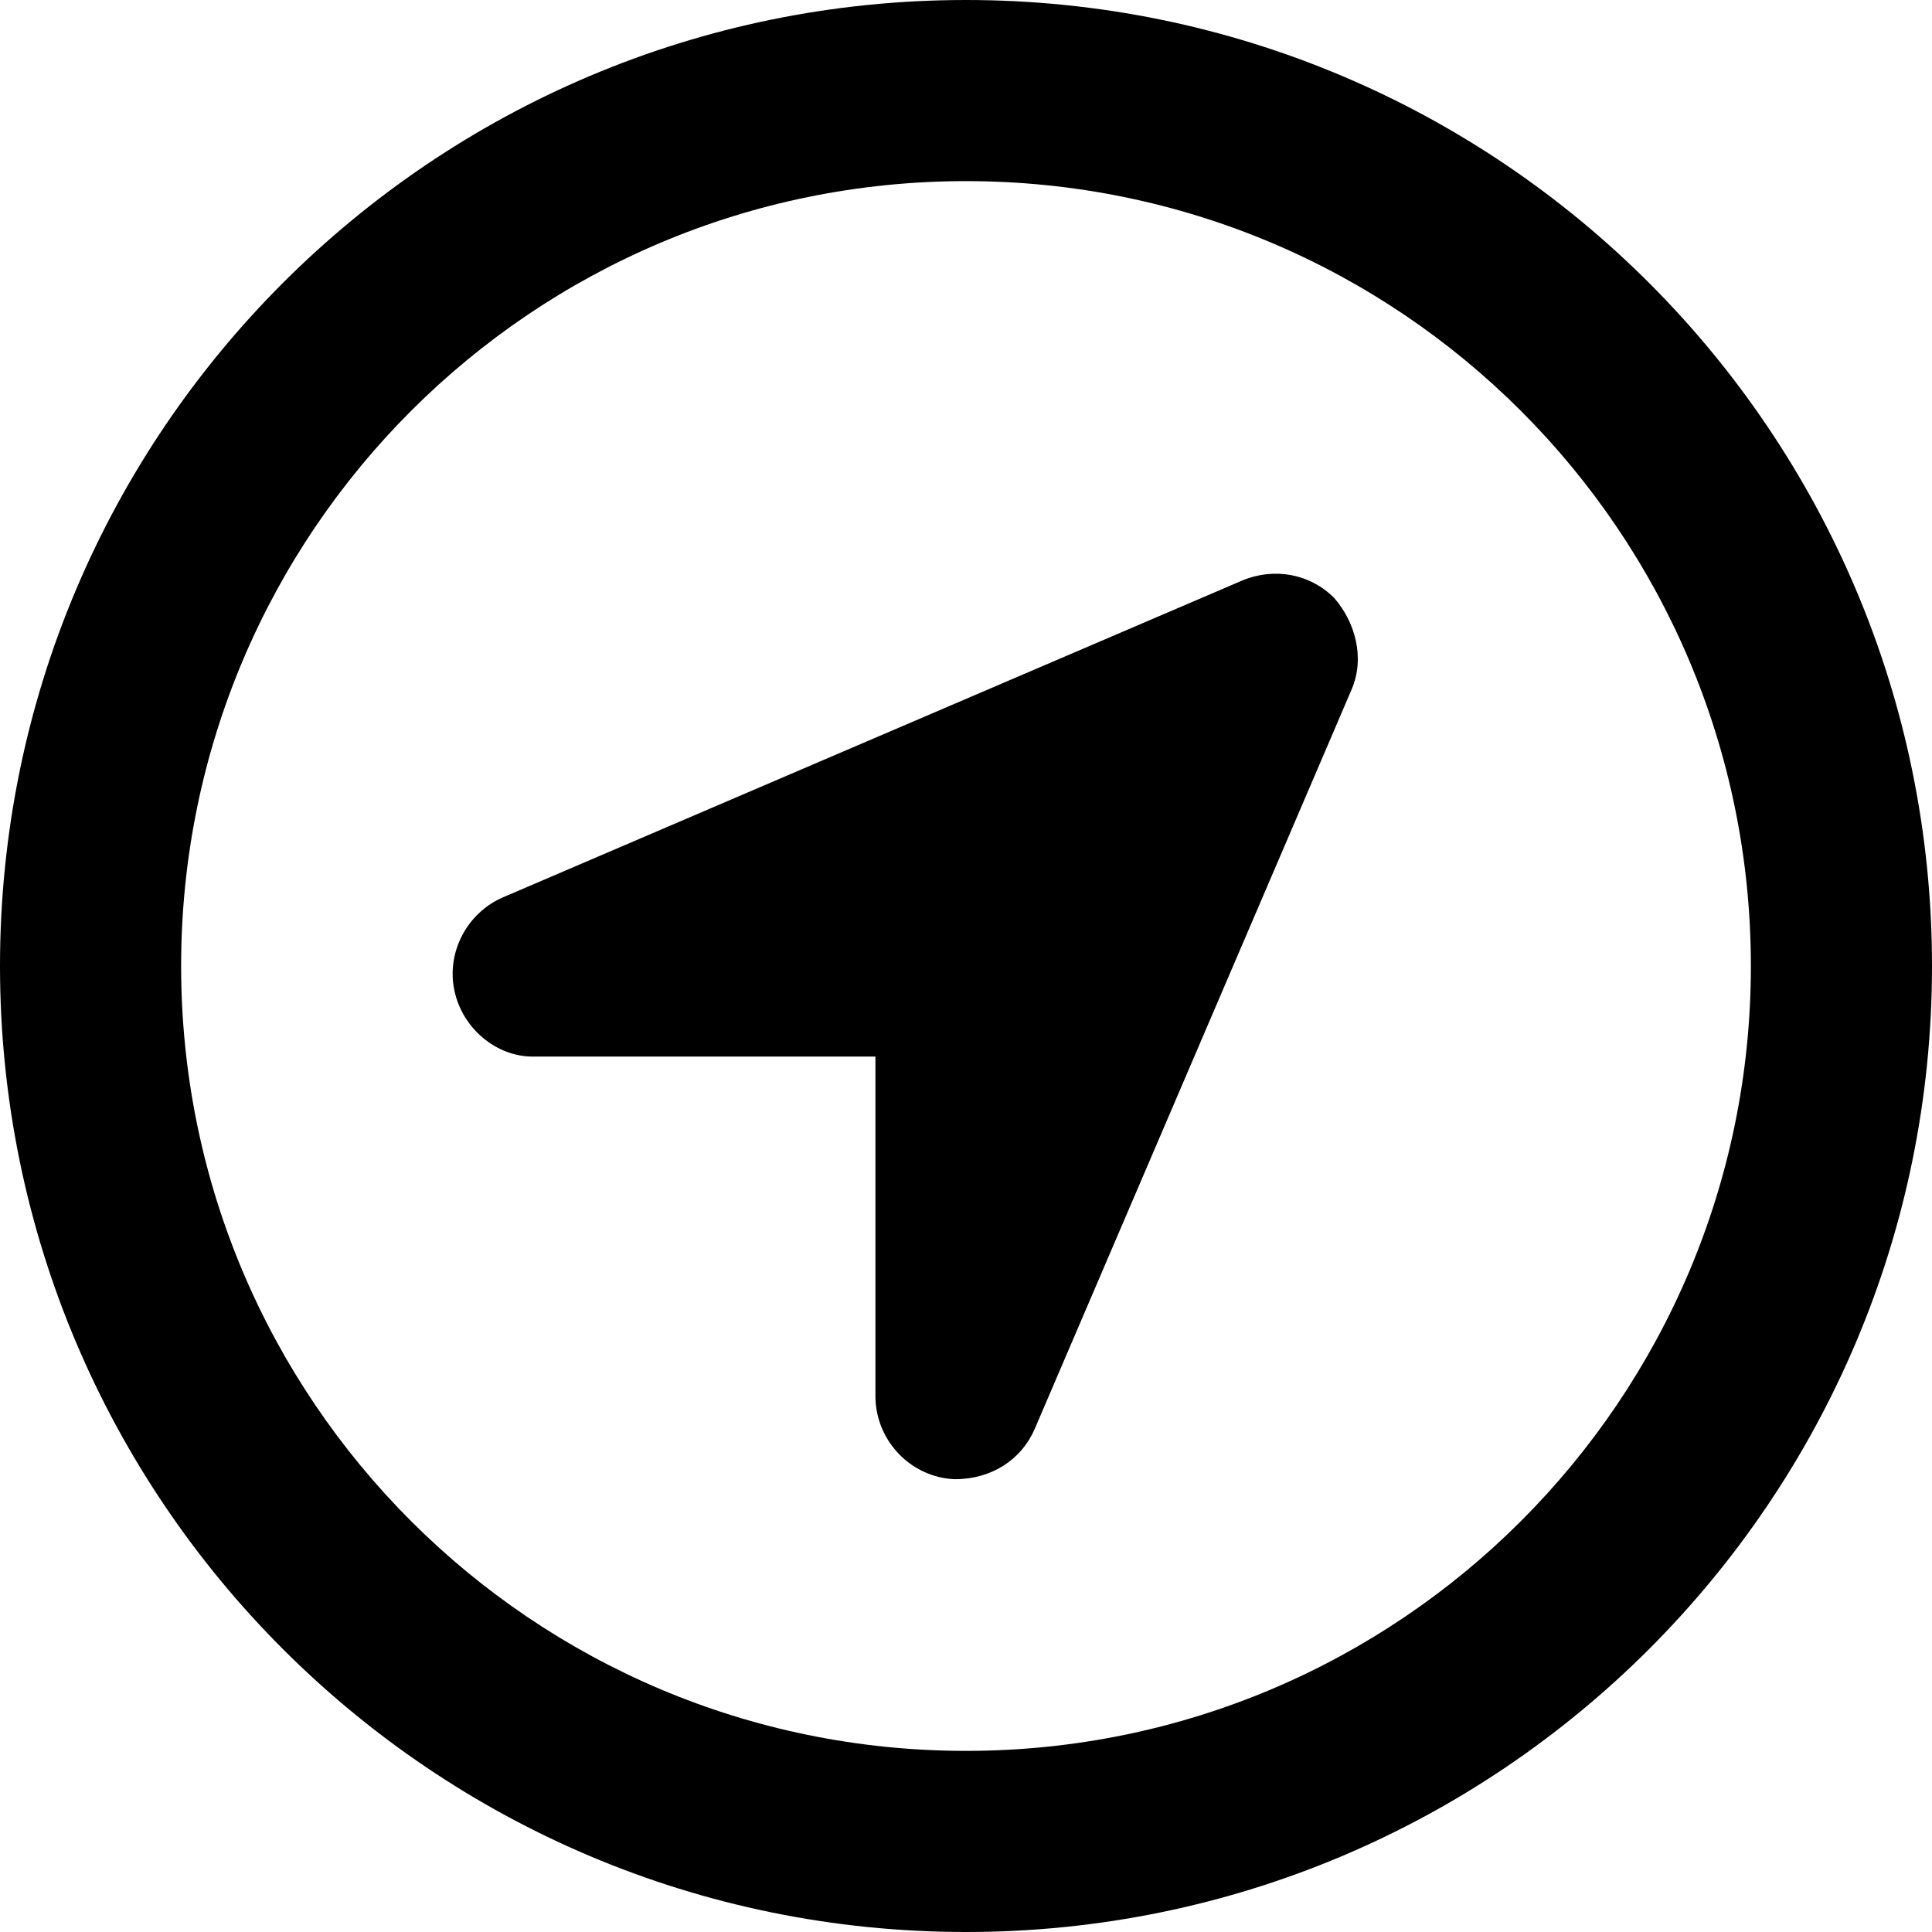 <svg xmlns="http://www.w3.org/2000/svg" viewBox="0 0 512 512"><!--! Font Awesome Pro 6.2.0 by @fontawesome - https://fontawesome.com License - https://fontawesome.com/license (Commercial License) Copyright 2022 Fonticons, Inc. --><path d="M358.2 182.7L274.2 378.7C270.7 386.8 262.8 392 253.1 392C252.6 392 251.1 391.9 249.6 391.6C239.4 389.5 232 380.4 232 370V280H141.1C131.6 280 122.5 272.6 120.4 262.4C118.3 252.3 123.8 241.9 133.3 237.8L329.3 153.8C337.8 150.3 347.3 152.1 353.6 158.5C359.1 164.8 361.8 174.3 358.2 182.7V182.7zM512 256C512 397.4 397.4 512 256 512C114.6 512 0 397.4 0 256C0 114.6 114.6 0 256 0C397.4 0 512 114.6 512 256zM256 48C141.1 48 48 141.1 48 256C48 370.9 141.1 464 256 464C370.9 464 464 370.9 464 256C464 141.1 370.9 48 256 48z"/></svg>